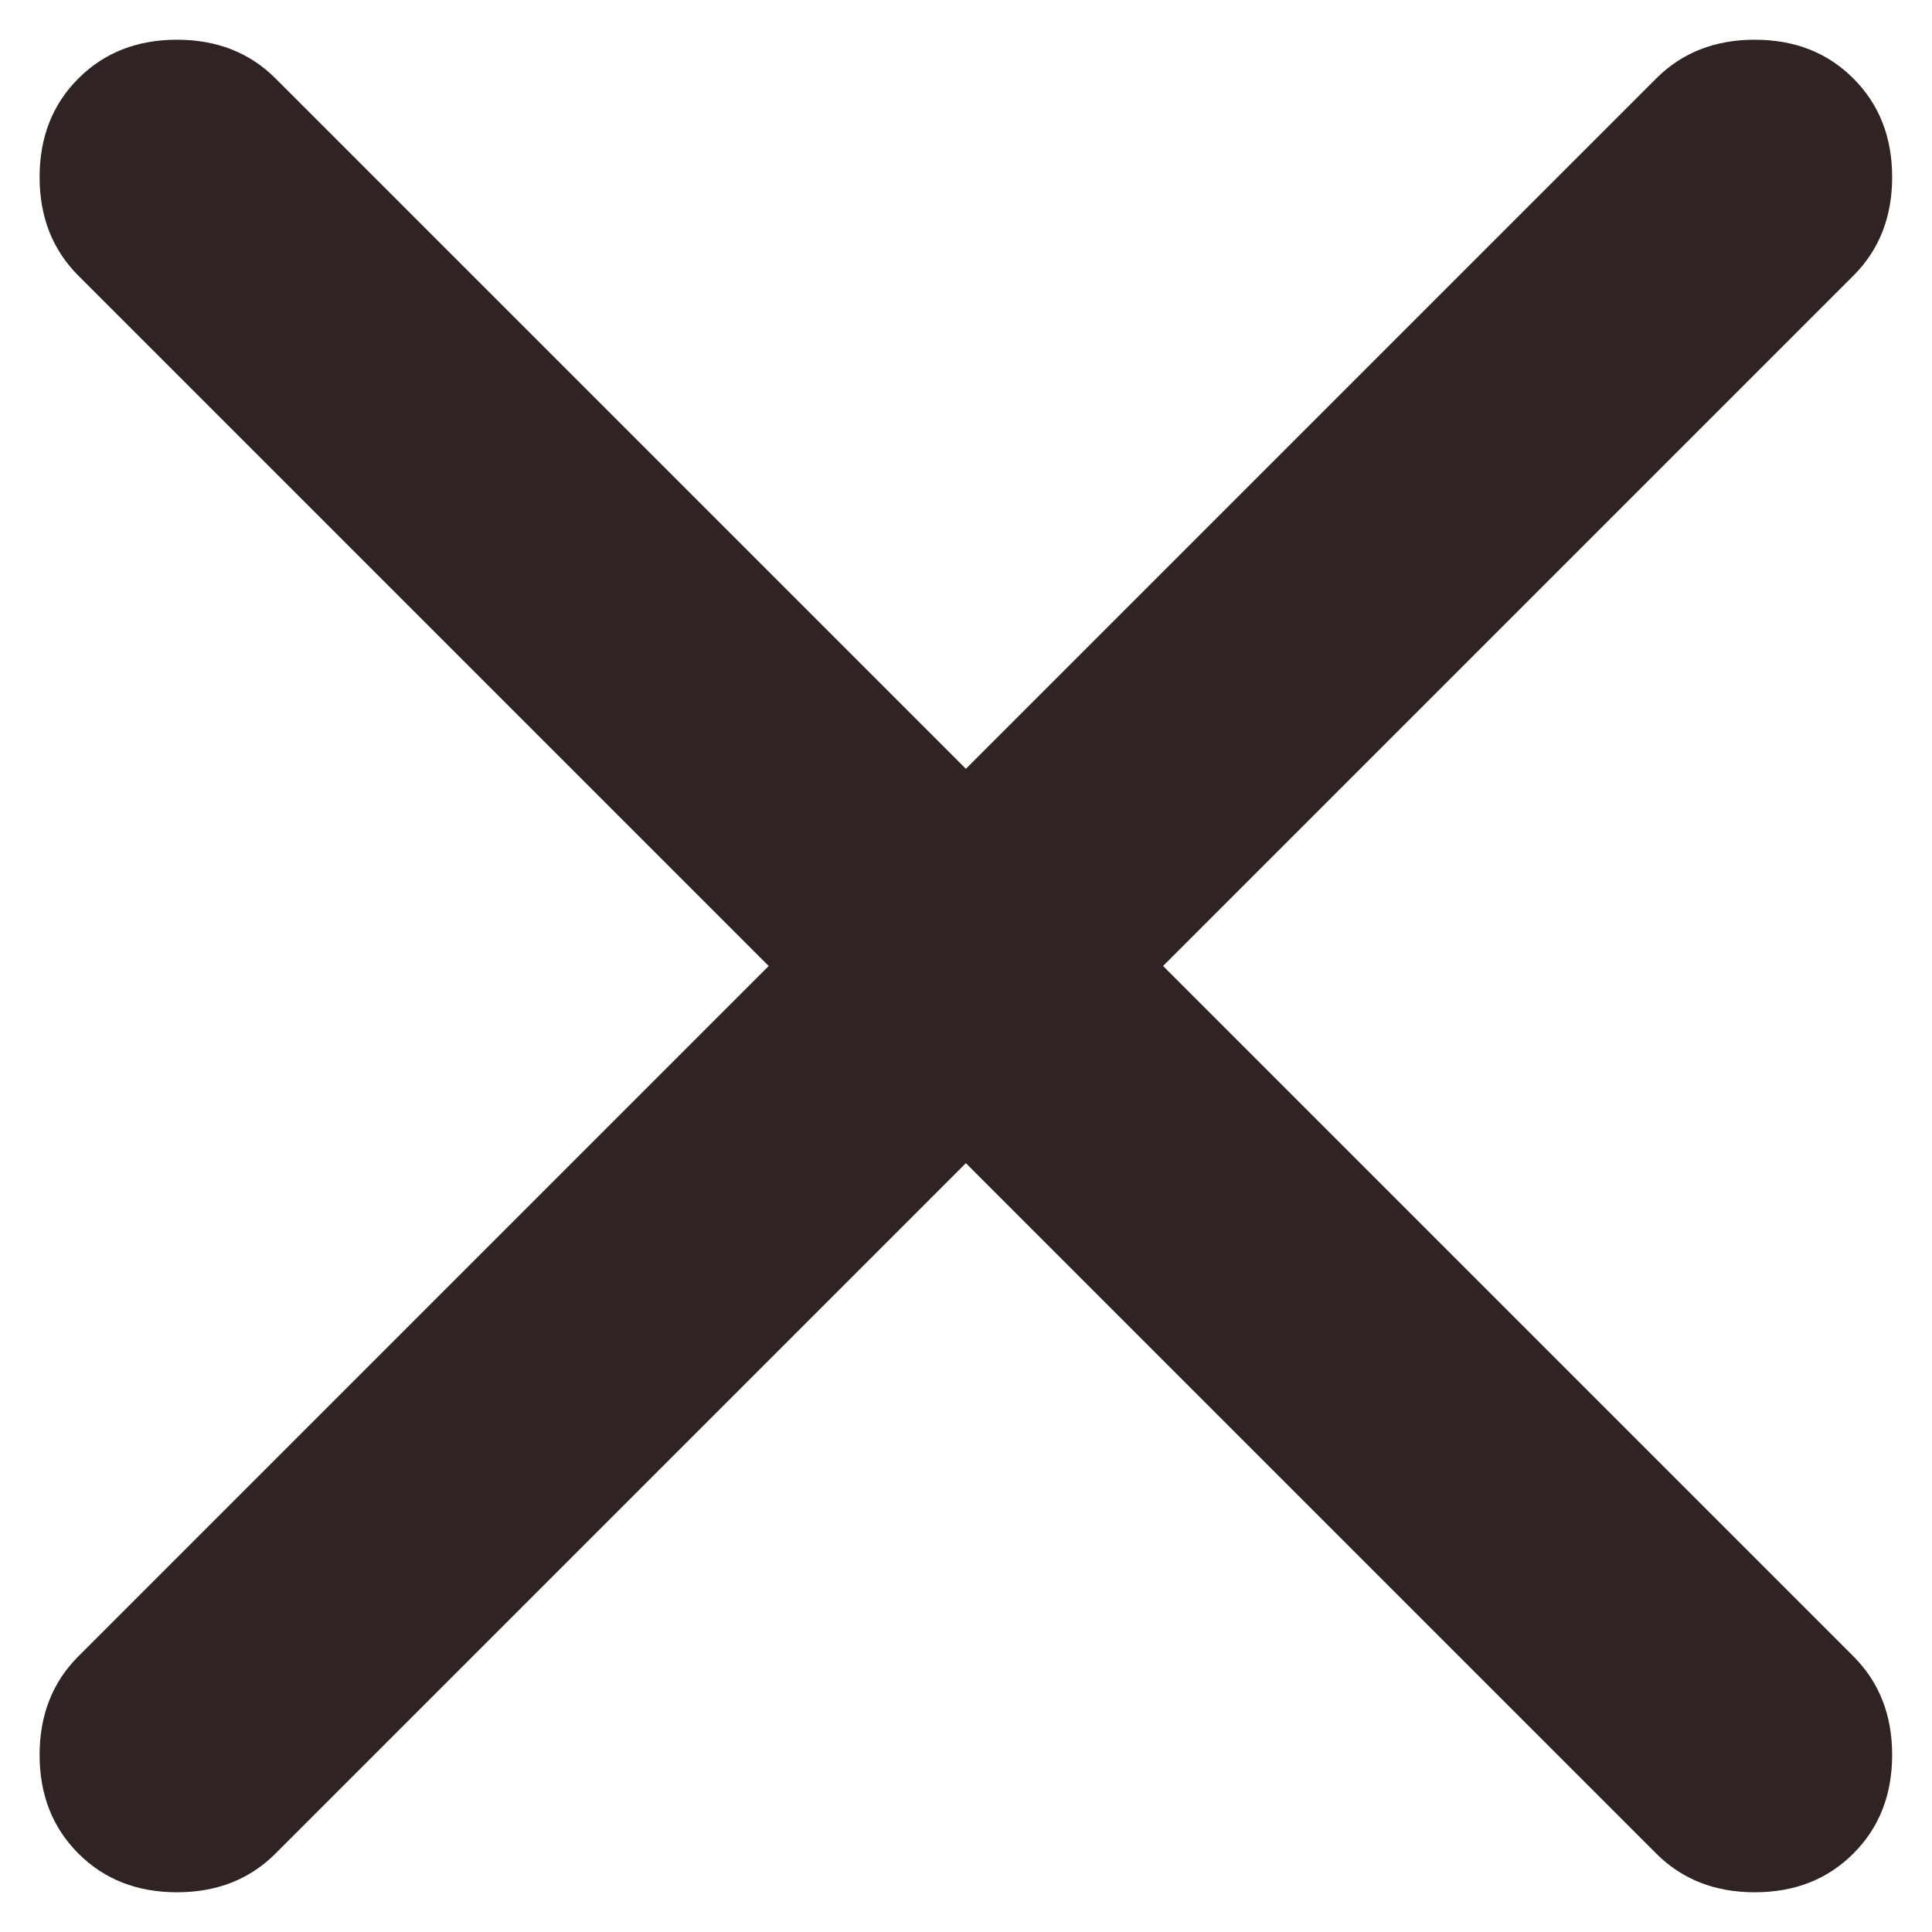 <svg
  xmlns="http://www.w3.org/2000/svg"
  width="16"
  height="16"
  viewBox="0 0 16 16"
  fill="none"
>
  <path
    d="M7.999 9.633L2.282 15.35C2.068 15.564 1.796 15.671 1.466 15.671C1.135 15.671 0.863 15.564 0.649 15.35C0.435 15.136 0.328 14.864 0.328 14.533C0.328 14.203 0.435 13.931 0.649 13.717L6.366 8L0.649 2.283C0.435 2.069 0.328 1.797 0.328 1.467C0.328 1.136 0.435 0.864 0.649 0.65C0.863 0.436 1.135 0.329 1.466 0.329C1.796 0.329 2.068 0.436 2.282 0.65L7.999 6.367L13.716 0.65C13.93 0.436 14.202 0.329 14.532 0.329C14.863 0.329 15.135 0.436 15.349 0.65C15.563 0.864 15.67 1.136 15.67 1.467C15.67 1.797 15.563 2.069 15.349 2.283L9.632 8L15.349 13.717C15.563 13.931 15.67 14.203 15.67 14.533C15.67 14.864 15.563 15.136 15.349 15.35C15.135 15.564 14.863 15.671 14.532 15.671C14.202 15.671 13.93 15.564 13.716 15.35L7.999 9.633Z"
    fill="#2F2323"
  />
</svg>